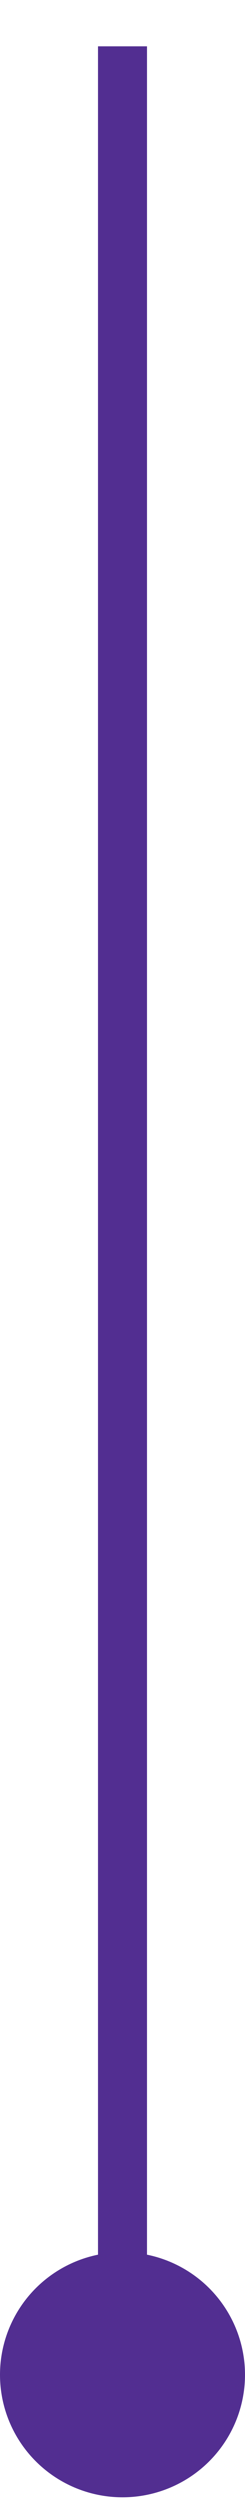 <svg width="5" height="51" xmlns="http://www.w3.org/2000/svg"><g transform="translate(0 .945)" fill="none" fill-rule="evenodd"><path stroke="#522E91" stroke-linecap="square" d="M2.5.5v46"/><circle fill="#522E91" cx="2.5" cy="47.5" r="2.5"/></g></svg>